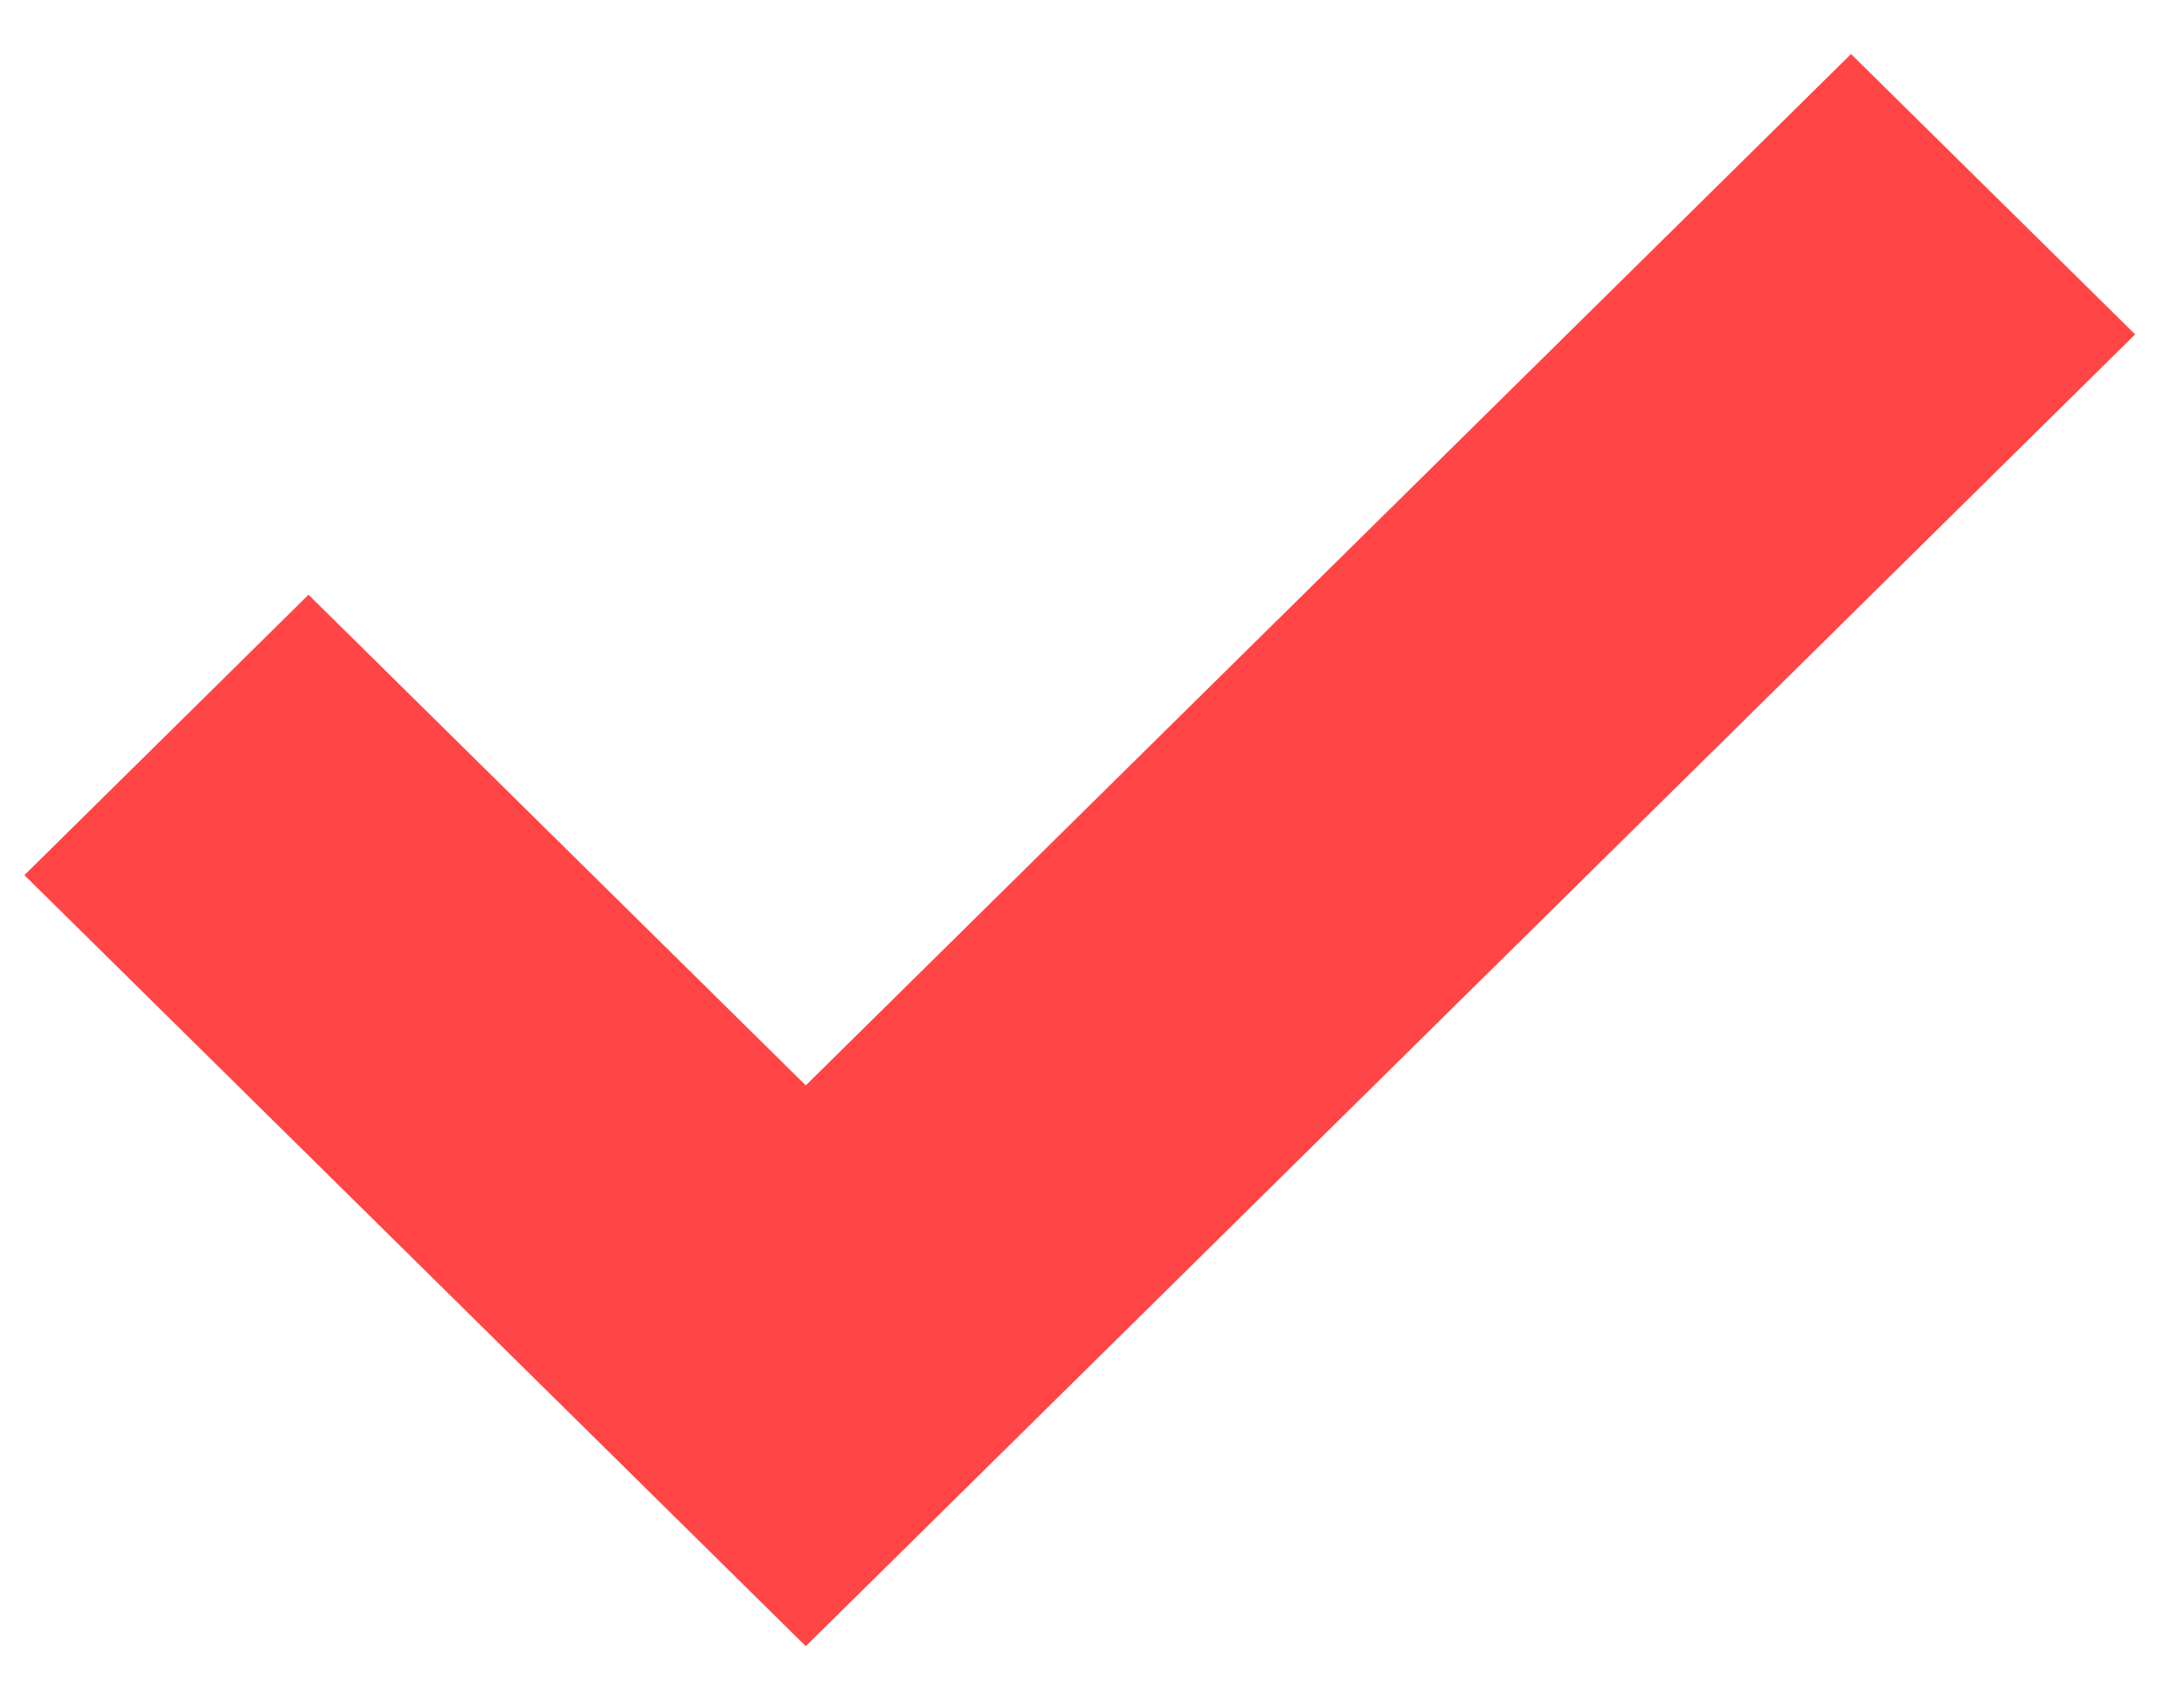 <svg width="35" height="27" viewBox="0 0 35 27" fill="none" xmlns="http://www.w3.org/2000/svg">
<path d="M29.664 0.866L12.913 17.396L4.944 9.532L0.391 14.026L12.913 26.384L34.217 5.359L29.664 0.866Z" fill="#FF4545"/>
</svg>
